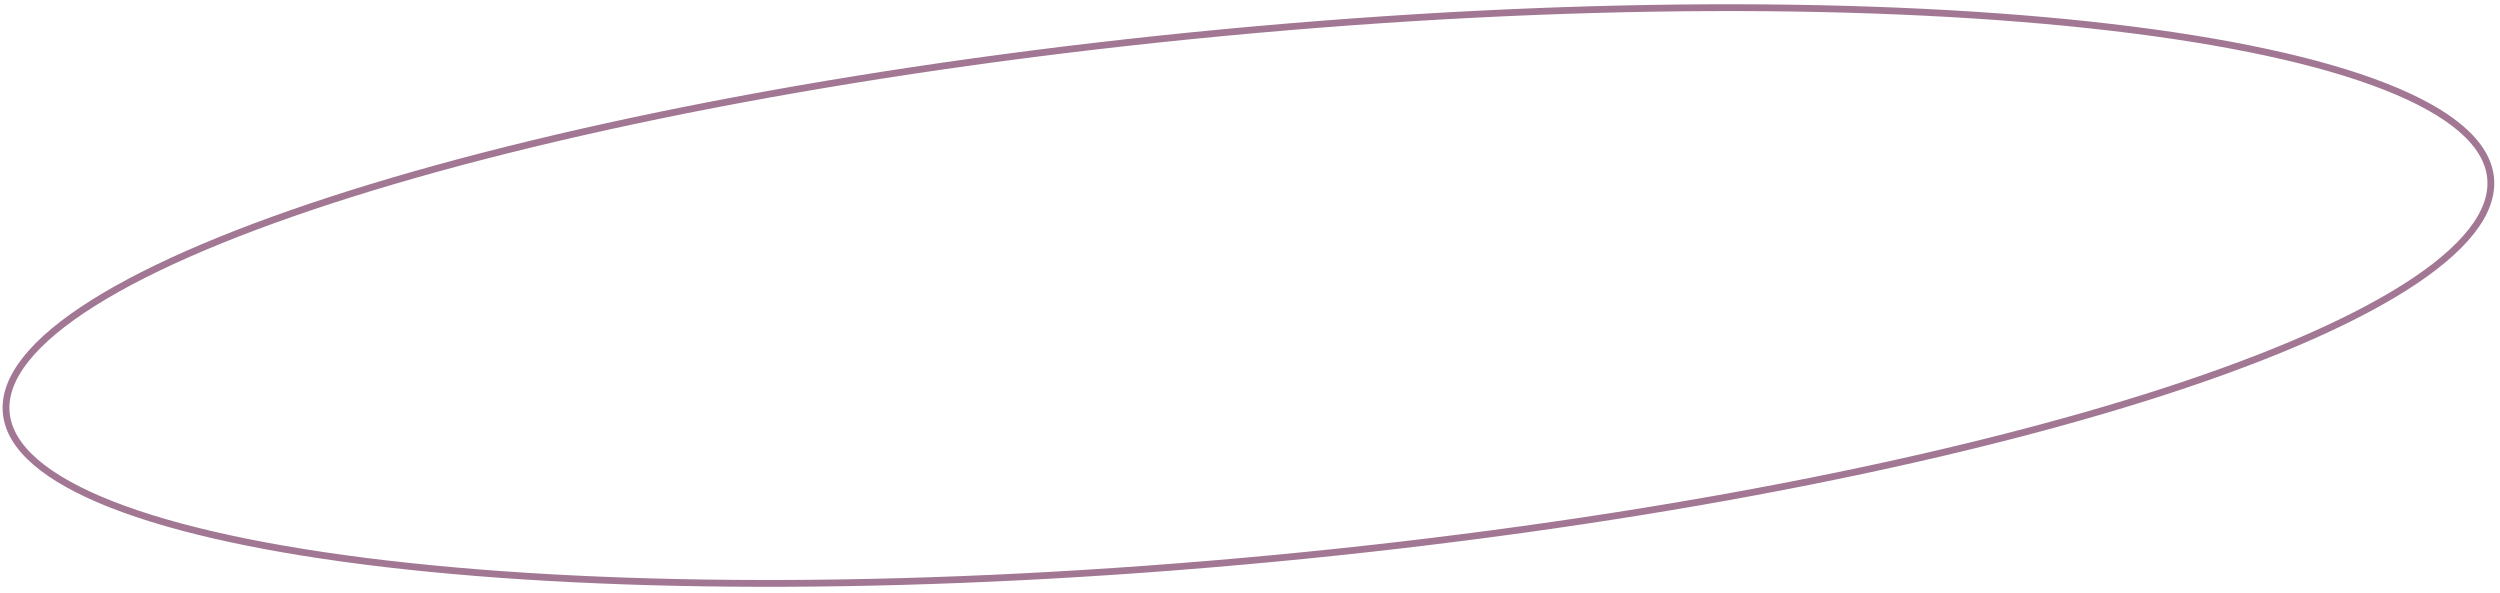 <?xml version="1.0" encoding="UTF-8"?> <svg xmlns="http://www.w3.org/2000/svg" width="367" height="87" viewBox="0 0 367 87" fill="none"> <path d="M365.623 26.144C365.862 28.674 364.904 31.306 362.759 34.017C360.612 36.731 357.304 39.491 352.924 42.251C344.166 47.77 331.222 53.233 315.029 58.329C282.651 68.52 237.388 77.213 186.92 81.984C136.451 86.756 90.361 86.701 56.647 82.759C39.786 80.788 26.047 77.848 16.41 74.068C11.591 72.178 7.823 70.087 5.206 67.824C2.591 65.562 1.156 63.157 0.917 60.627C0.678 58.096 1.637 55.465 3.781 52.753C5.928 50.039 9.237 47.28 13.616 44.52C22.374 39.001 35.318 33.538 51.511 28.441C83.889 18.251 129.152 9.558 179.621 4.786C230.089 0.014 276.179 0.07 309.893 4.011C326.754 5.983 340.493 8.923 350.13 12.703C354.949 14.593 358.717 16.683 361.334 18.947C363.949 21.209 365.384 23.614 365.623 26.144Z" stroke="#A27793"></path> </svg> 